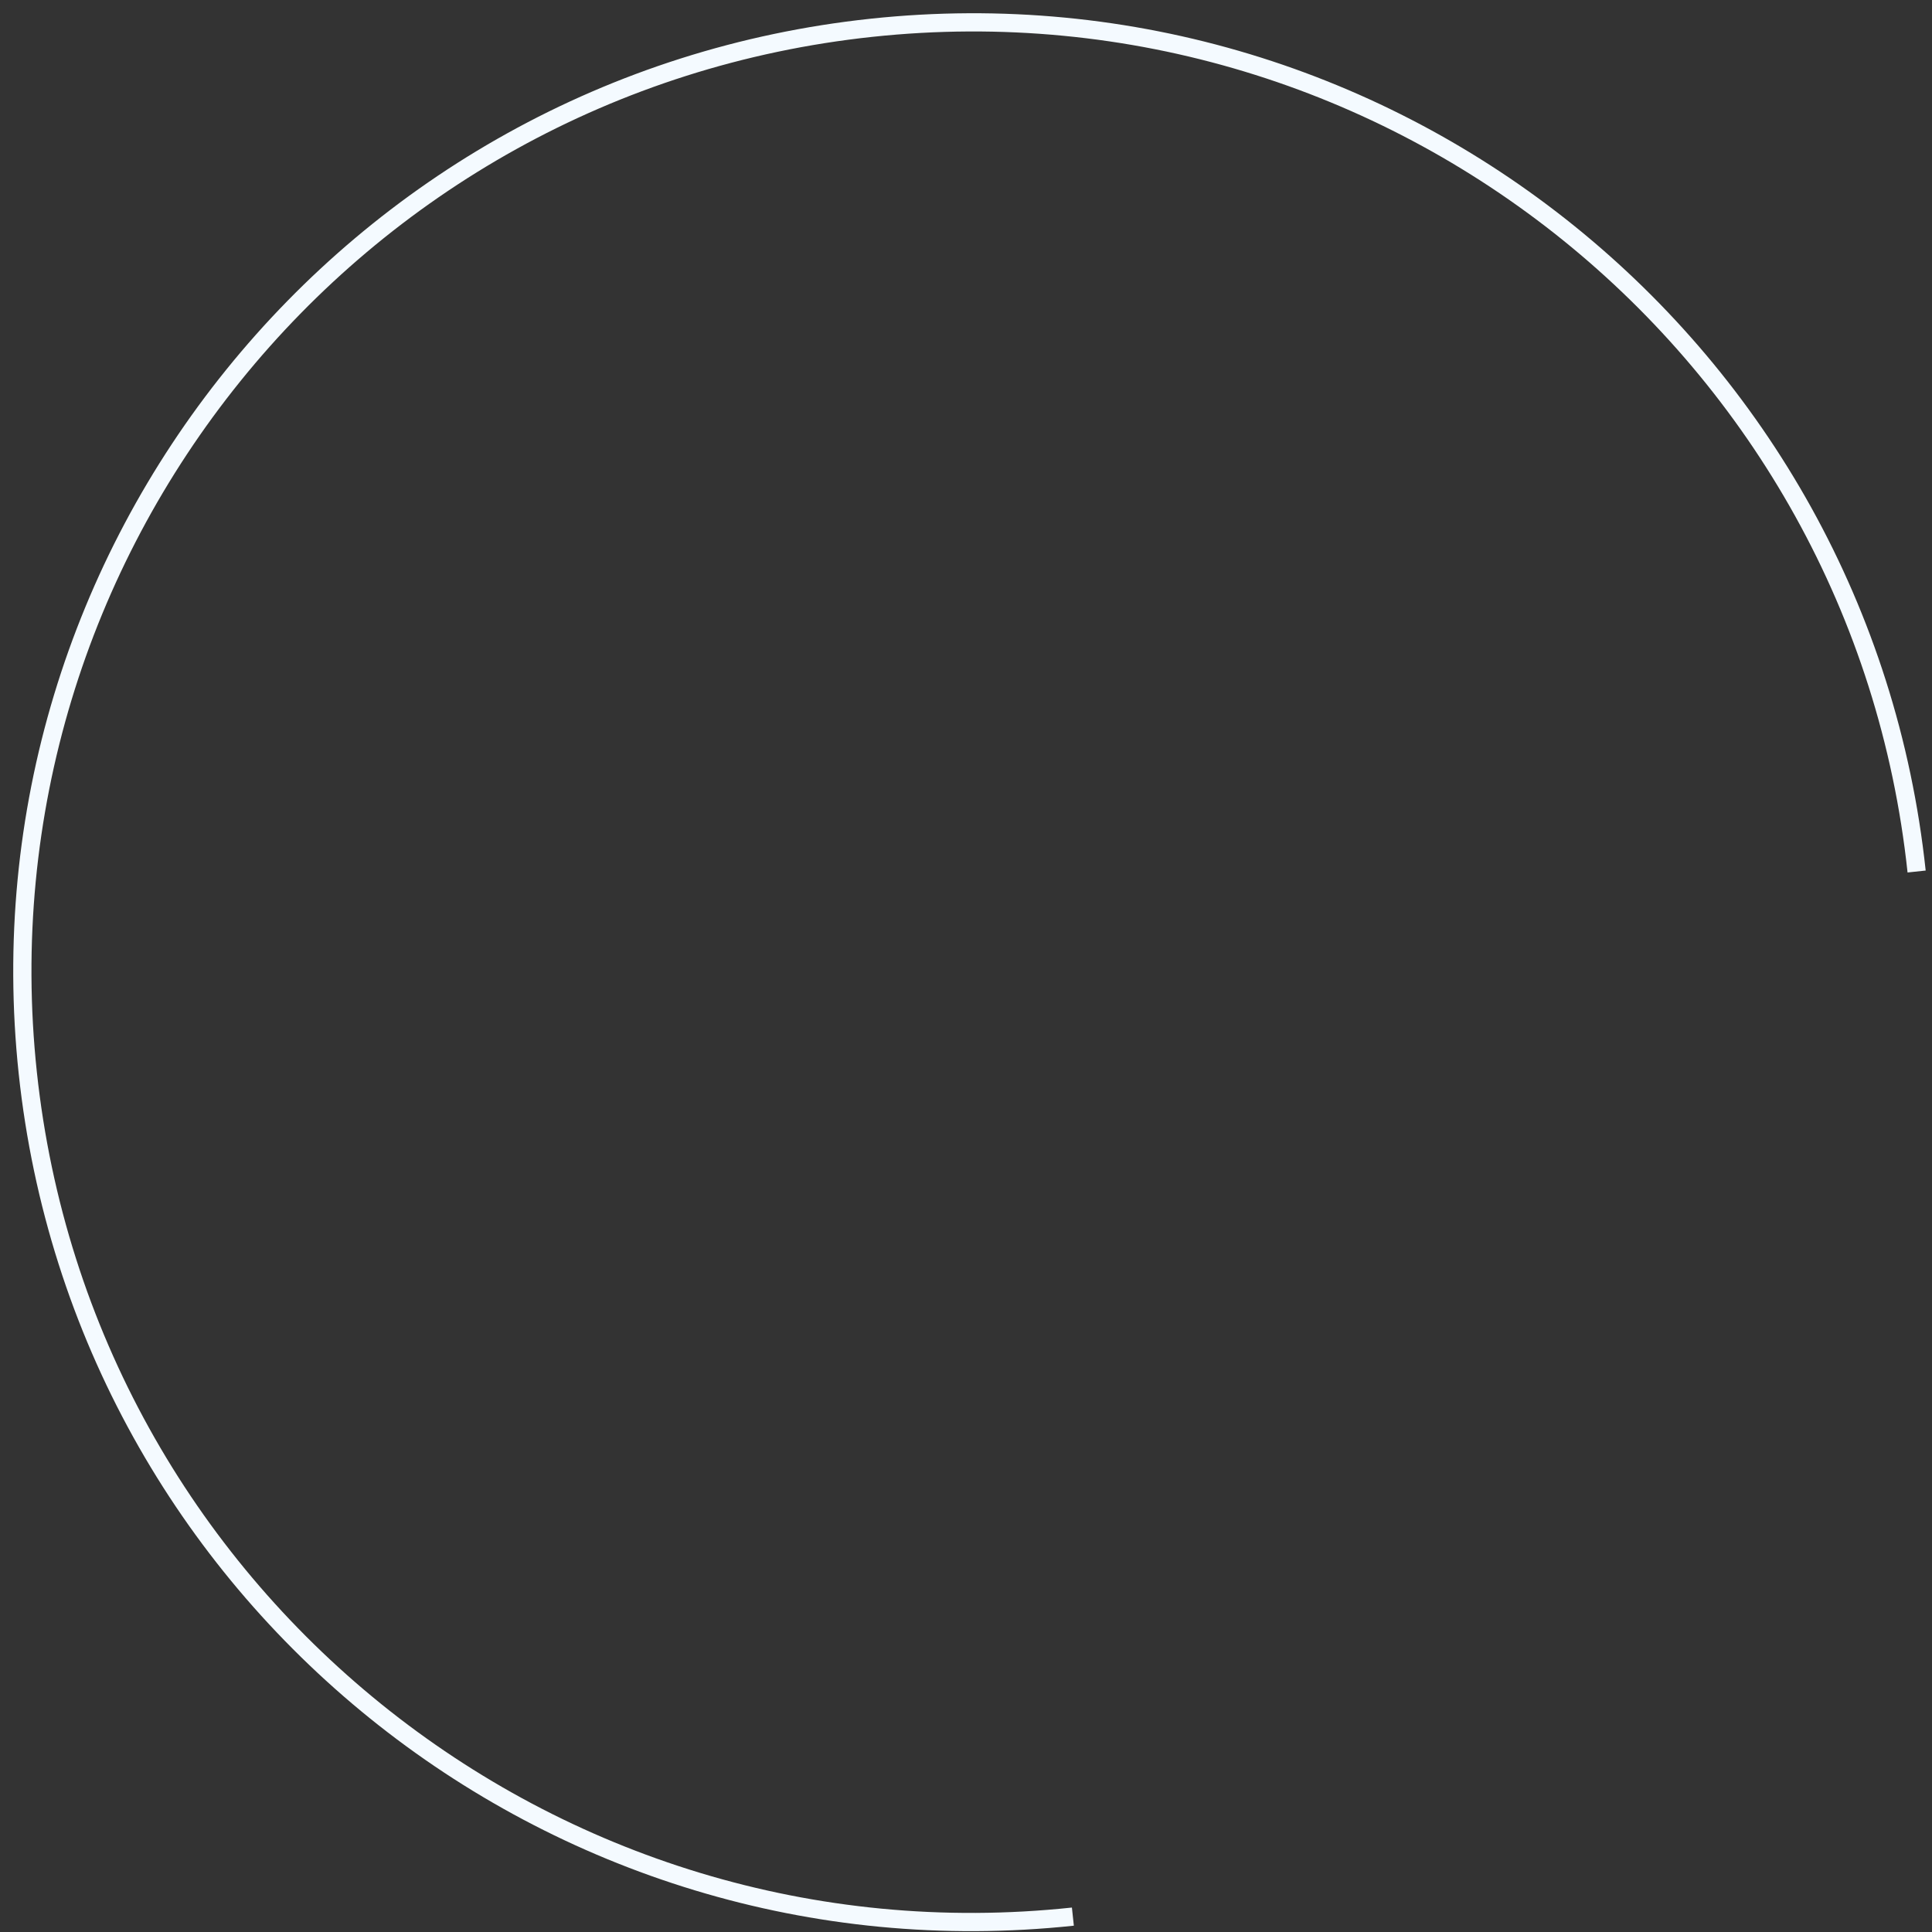 <svg width="106" height="106" viewBox="0 0 106 106" fill="none" xmlns="http://www.w3.org/2000/svg">
<rect x="0" y="0" width="106" height="106" fill="#333333" stroke="none"/>
<path d="M105.156 47.816C102.105 19.199 76.433 -1.527 47.816 1.524C19.199 4.575 -1.527 30.247 1.524 58.864C4.575 87.481 30.247 108.206 58.864 105.156" stroke="#F4FAFF"/>
</svg>
